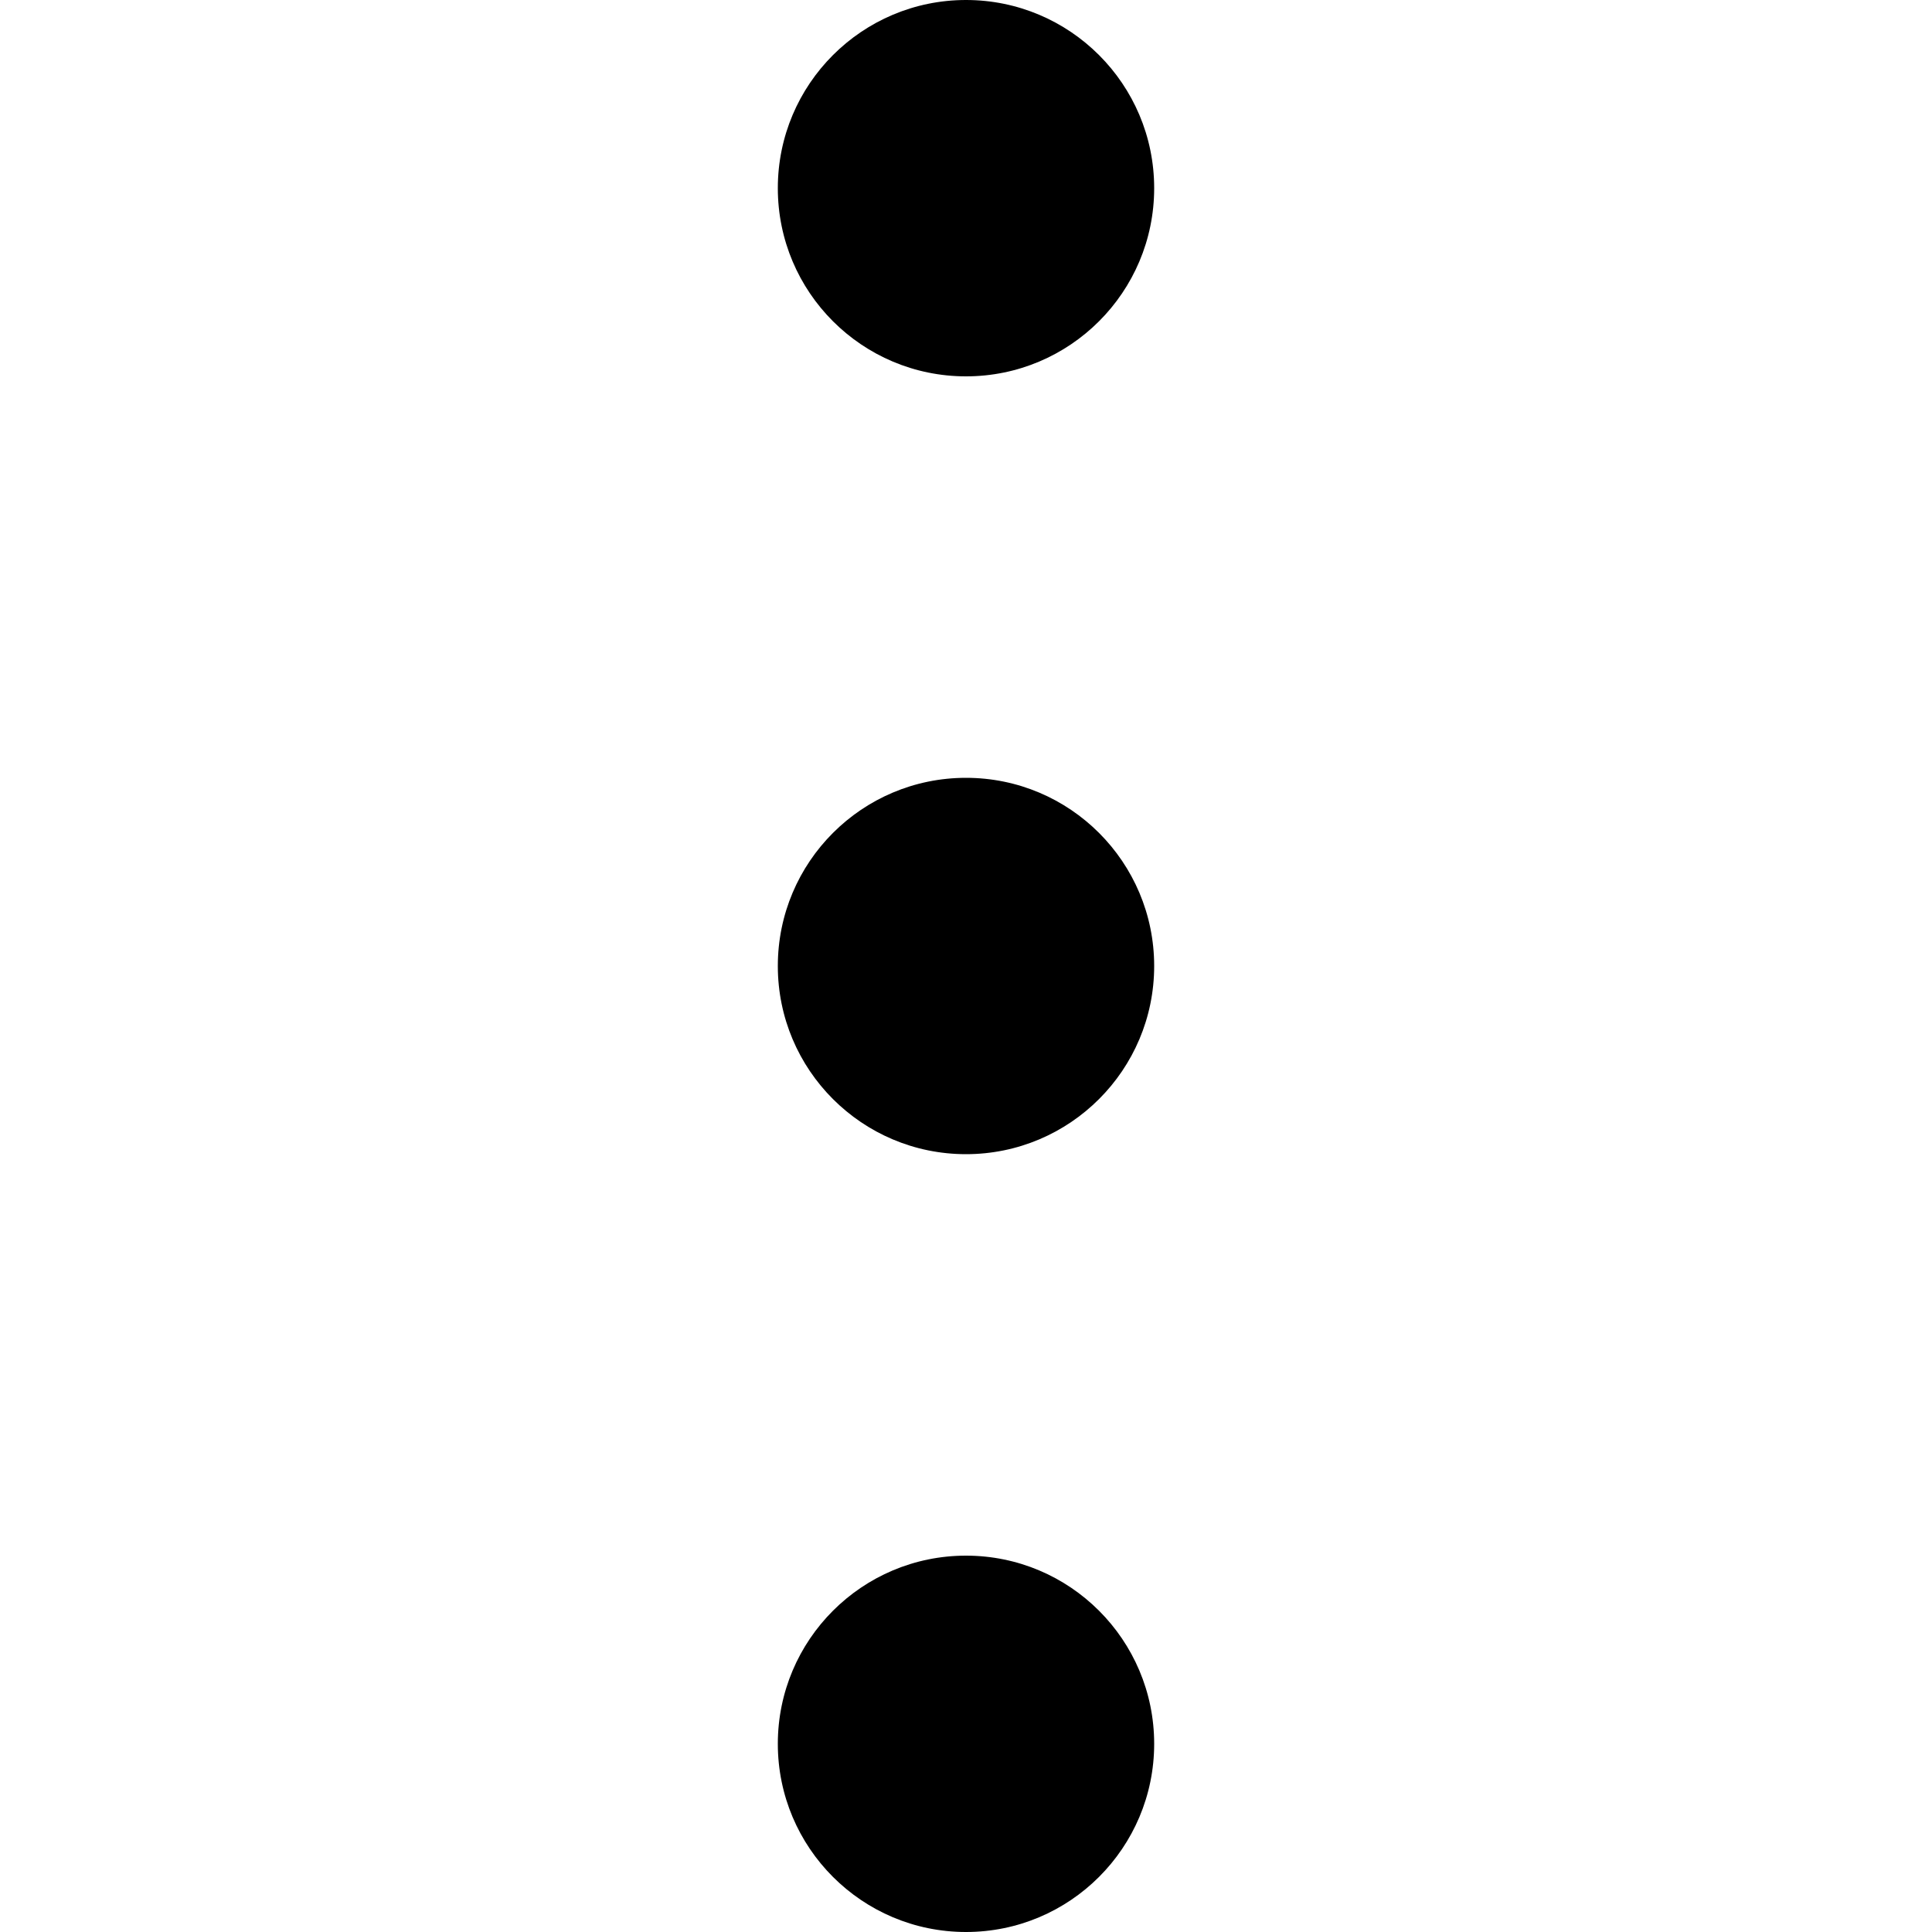 <?xml version="1.0" encoding="UTF-8"?>
<svg id="a" data-name="Layer 1" xmlns="http://www.w3.org/2000/svg" viewBox="0 0 50 50">
  <defs>
    <style>
      .b {
        stroke-width: 0px;
      }
    </style>
  </defs>
  <circle class="b" cx="25" cy="45.13" r="4.87"/>
  <circle class="b" cx="25" cy="25" r="4.87"/>
  <circle class="b" cx="25" cy="4.87" r="4.87"/>
</svg>